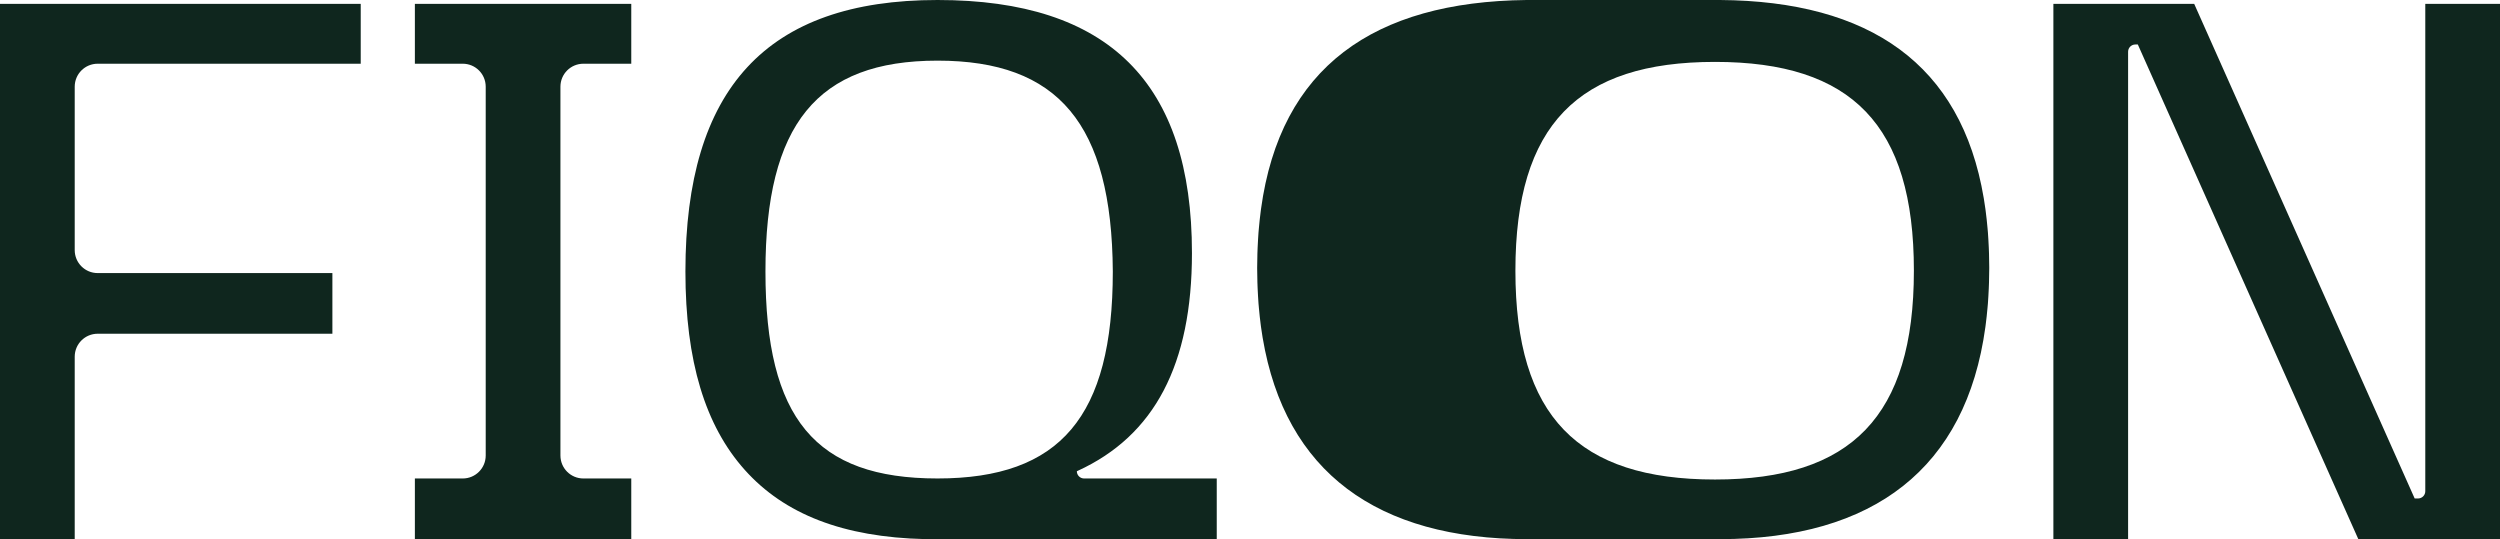 <svg xmlns="http://www.w3.org/2000/svg" id="Camada_2" data-name="Camada 2" viewBox="0 0 4367.16 941.78"><defs><style> .cls-1 { fill: #0f261e; } </style></defs><g id="Camada_2-2" data-name="Camada 2"><path class="cls-1" d="M3474.95,467.75c0-.65-.03-1.26-.03-1.91-.02-7.76-.16-15.4-.39-22.97-.1-3.57-.25-7.1-.4-10.63-.2-4.57-.43-9.1-.71-13.6-.25-4.16-.49-8.32-.8-12.42-.22-2.8-.5-5.55-.74-8.32-.87-9.86-1.92-19.54-3.16-29.03-.18-1.35-.34-2.73-.53-4.08-.81-5.92-1.7-11.75-2.66-17.52-.07-.4-.14-.79-.2-1.18C3425.99,112.02,3265.86,1.93,3004.57,0h-337.76c-267.58,3.01-430.19,117.74-464,365.09-.15,1.12-.29,2.27-.44,3.39-1.29,9.82-2.38,19.84-3.27,30.05-.23,2.58-.49,5.11-.69,7.71-.31,4.11-.55,8.28-.8,12.45-.27,4.49-.51,9.02-.71,13.59-.15,3.52-.3,7.04-.4,10.61-.23,7.57-.36,15.22-.39,22.98,0,.65-.03,1.25-.03,1.9v.7c0,.65.03,1.26.03,1.91.02,7.76.16,15.4.39,22.97.1,3.57.25,7.1.4,10.63.2,4.57.44,9.1.71,13.6.25,4.16.49,8.32.8,12.42.22,2.8.5,5.55.74,8.32.87,9.86,1.92,19.54,3.16,29.03.18,1.35.34,2.73.53,4.08.81,5.92,1.71,11.75,2.66,17.52.07.4.14.79.2,1.18,39.43,234.66,200.27,351.67,462.66,351.67h336.41c267.65-.17,429.66-123.48,463.44-370.64.16-1.12.29-2.27.44-3.39,1.29-9.82,2.38-19.84,3.27-30.05.23-2.58.49-5.11.69-7.71.31-4.11.55-8.28.8-12.45.27-4.49.51-9.02.71-13.59.15-3.52.3-7.04.4-10.61.23-7.57.36-15.22.39-22.98,0-.65.03-1.25.03-1.9v-.72ZM2995.87,837.65c-239.15,0-348.67-110.1-348.67-364.76s109.52-364.76,348.67-364.76,347.43,110.1,347.43,364.76-109.51,364.76-347.43,364.76Z"></path><path class="cls-1" d="M580.64,477.04H170.62c-22.15,0-40.1-17.95-40.1-40.1V151.41c0-22.15,17.95-40.1,40.1-40.1h459.52V6.72H0v935.05h130.52v-318.69c0-22.15,17.95-40.1,40.1-40.1h410.02v-105.94h0Z"></path><path class="cls-1" d="M1102.74,111.31V6.72h-378.01v104.59h83.64c22.15,0,40.1,17.95,40.1,40.1v644.33c0,22.15-17.95,40.1-40.1,40.1h-83.64v105.94h378.01v-105.94h-83.64c-22.15,0-40.1-17.95-40.1-40.1V151.41c0-22.15,17.95-40.1,40.1-40.1h83.64Z"></path><path class="cls-1" d="M1881.1,823.17l1.63-.74c134.21-61.5,199.45-185.94,199.45-380.44C2082.18,144.58,1936.8,0,1637.73,0s-440.4,155.12-440.4,474.24c0,156.72,34.61,269.45,103.75,346.69,69.17,77.27,171.55,117.47,315.06,120.84h509.35v-105.94h-231.73c-6.99,0-12.66-5.67-12.66-12.66ZM1637.73,835.82h0c-213.51.01-300.59-104.75-300.59-361.58s89.9-368.31,300.59-368.31,304.55,110.14,306.2,368.29c0,253.46-91.57,361.6-306.2,361.6Z"></path><path class="cls-1" d="M3735.23,79.38l384.42,862.39h247.51V6.72h-130.52v851.39c0,6.99-5.67,12.66-12.66,12.66h-5.88l-.74-1.66L3832.95,6.72h-245.97v935.05h130.52V90.38c0-6.99,5.67-12.66,12.66-12.66h4.33l.74,1.66Z"></path></g></svg>